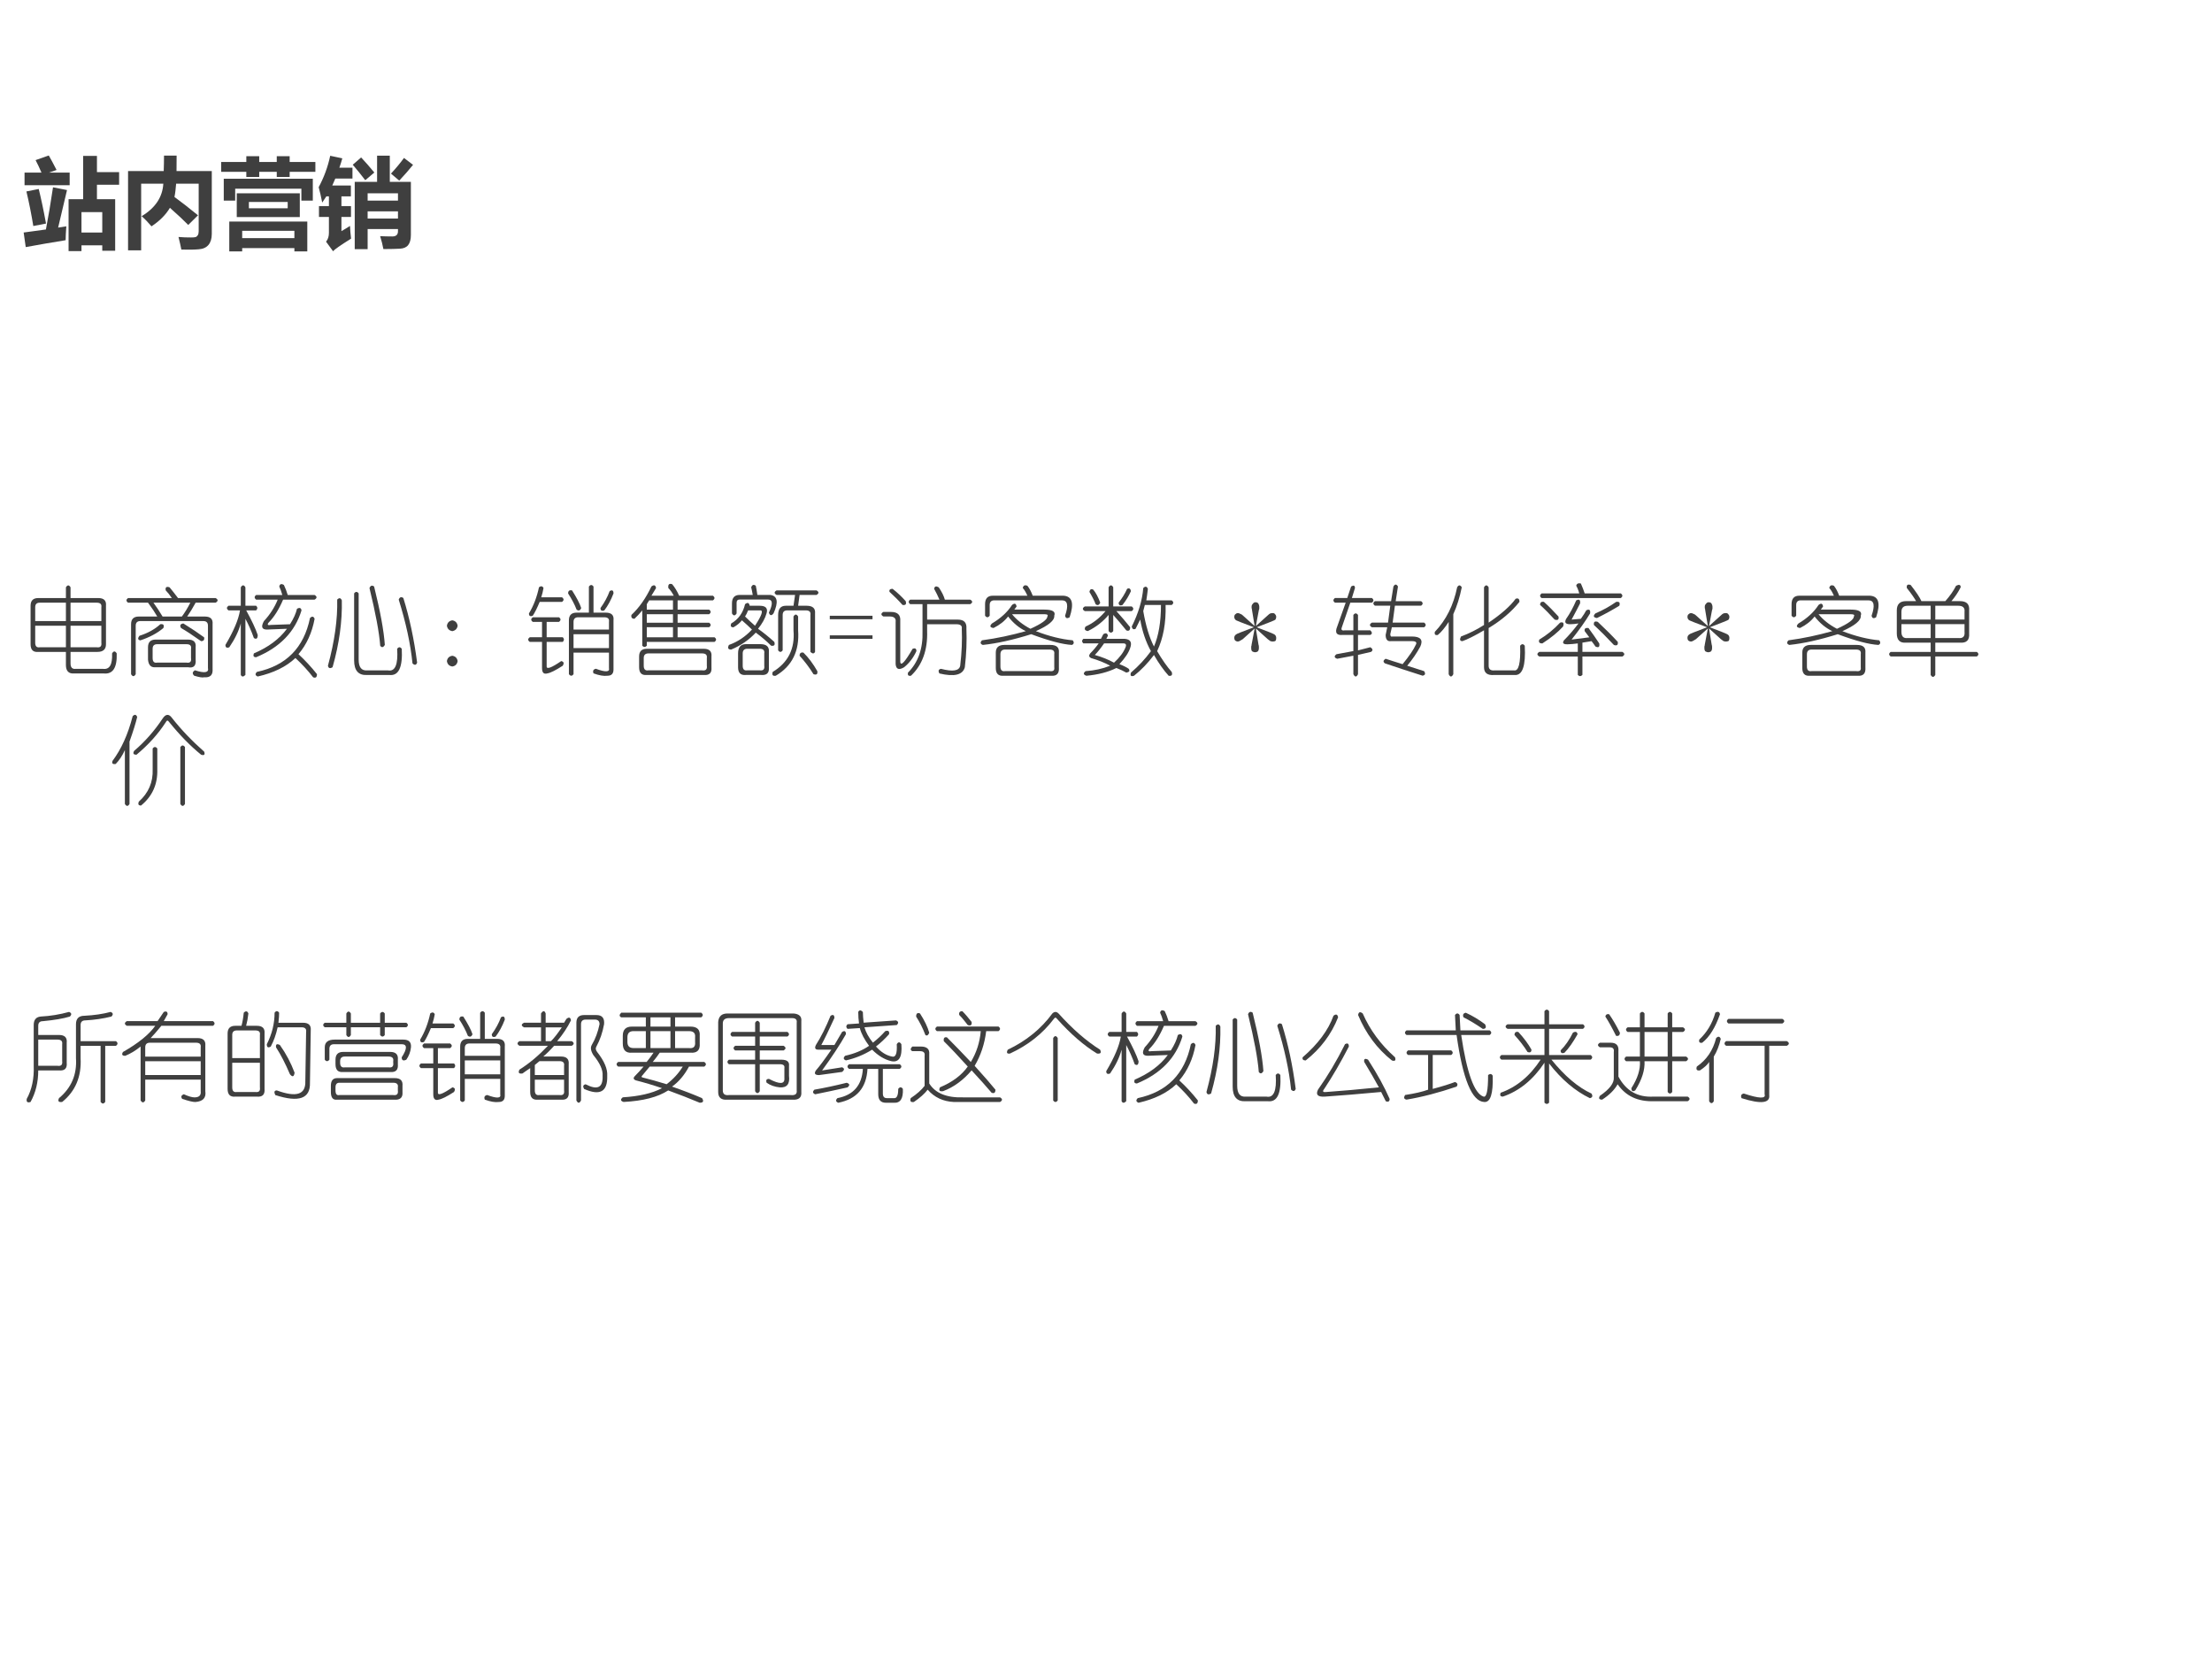 <?xml version="1.0" encoding="UTF-8" standalone="no"?>
<!DOCTYPE svg PUBLIC "-//W3C//DTD SVG 1.1//EN" "http://www.w3.org/Graphics/SVG/1.1/DTD/svg11.dtd">
<svg xmlns="http://www.w3.org/2000/svg" xmlns:xlink="http://www.w3.org/1999/xlink" version="1.1" width="720pt" height="540pt" viewBox="0 0 720 540">
<rect x="0" y="0" width="720" height="540" fill="#808080" stroke="none"/>
<g enable-background="new">
<g>
<g id="Layer-1" data-name="Artifact">
<clipPath id="cp43">
<path transform="matrix(1,0,0,-1,0,540)" d="M 0 0 L 720 0 L 720 540 L 0 540 Z " fill-rule="evenodd"/>
</clipPath>
<g clip-path="url(#cp43)">
<path transform="matrix(1,0,0,-1,0,540)" d="M 0 0 L 720 0 L 720 540 L 0 540 Z " fill="#ffffff" fill-rule="evenodd"/>
</g>
</g>
<g id="Layer-1" data-name="Span">
<clipPath id="cp44">
<path transform="matrix(1,0,0,-1,0,540)" d="M 0 0 L 720 0 L 720 540 L 0 540 Z " fill-rule="evenodd"/>
</clipPath>
<g clip-path="url(#cp44)">
<symbol id="font_2d_94a">
<path d="M .009 .797 L .181 .797 C .159 .848 .139 .89 .121 .924 L .255 .971 C .275 .937 .301 .888 .334 .824 L .257 .797 L .467 .797 L .467 .669 L .009 .669 L .009 .797 M .969 .802 L .969 .674 L .744 .674 L .744 .527 L .929 .527 L .929 .004 L .798 .004 L .798 .059 L .587 .059 L .587 0 L .456 0 L .456 .527 L .604 .527 L .604 .967 L .744 .967 L .744 .802 L .969 .802 M .798 .396 L .587 .396 L .587 .189 L .798 .189 L .798 .396 M .298 .648 L .44 .62 L .35 .239 L .433 .252 C .429 .191 .426 .144 .426 .111 C .29 .089 .156 .066 .021 .041 L 0 .189 L .226 .22 C .251 .35 .275 .493 .298 .648 M .153 .631 C .176 .538 .201 .422 .227 .28 L .098 .255 C .079 .371 .056 .488 .028 .606 L .153 .631 Z "/>
</symbol>
<symbol id="font_2d_4c3">
<path d="M 0 .805 L .362 .805 C .364 .86 .365 .913 .365 .962 L .493 .962 C .493 .905 .493 .852 .492 .805 L .85 .805 L .85 .167 C .85 .118 .838 .081 .816 .055 C .794 .029 .761 .014 .718 .011 C .675 .007 .616 .006 .541 .008 C .534 .045 .524 .088 .512 .136 C .555 .132 .598 .131 .639 .131 C .661 .131 .677 .132 .686 .135 C .695 .138 .702 .145 .708 .154 C .714 .164 .717 .177 .717 .193 L .717 .677 L .488 .677 C .484 .625 .479 .58 .471 .542 C .539 .493 .618 .431 .71 .356 L .611 .258 C .568 .302 .506 .361 .425 .432 C .383 .361 .321 .299 .238 .244 C .205 .283 .172 .317 .138 .347 C .276 .43 .35 .54 .358 .677 L .133 .677 L .133 0 L 0 0 L 0 .805 Z "/>
</symbol>
<symbol id="font_2d_a17">
<path d="M .026 .738 L .93 .738 L .93 .516 L .814 .516 L .814 .637 L .142 .637 L .142 .516 L .026 .516 L .026 .738 M .082 .303 L .874 .303 L .874 0 L .743 0 L .743 .034 L .213 .034 L .213 0 L .082 0 L .082 .303 M .158 .59 L .798 .59 L .798 .349 L .158 .349 L .158 .59 M .743 .209 L .213 .209 L .213 .135 L .743 .135 L .743 .209 M .675 .502 L .281 .502 L .281 .438 L .675 .438 L .675 .502 M .695 .756 L .564 .756 L .564 .808 L .386 .808 L .386 .756 L .255 .756 L .255 .808 L 0 .808 L 0 .908 L .255 .908 L .255 .967 L .386 .967 L .386 .908 L .564 .908 L .564 .967 L .695 .967 L .695 .908 L .956 .908 L .956 .808 L .695 .808 L .695 .756 Z "/>
</symbol>
<symbol id="font_2d_b35">
<path d="M .593 .97 L .722 .97 L .722 .704 L .936 .704 L .936 .164 C .936 .12 .927 .087 .909 .063 C .891 .04 .863 .028 .827 .026 C .79 .024 .734 .022 .657 .022 C .649 .065 .638 .108 .624 .153 C .666 .151 .708 .15 .748 .15 C .786 .15 .805 .168 .805 .203 L .805 .225 L .497 .225 L .497 .021 L .366 .021 L .366 .704 L .593 .704 L .593 .97 M .805 .588 L .497 .588 L .497 .514 L .805 .514 L .805 .588 M .497 .332 L .805 .332 L .805 .405 L .497 .405 L .497 .332 M .343 .738 L .169 .738 C .159 .714 .149 .69 .138 .667 L .327 .667 L .327 .557 L .231 .557 L .231 .458 L .328 .458 L .328 .348 L .231 .348 L .231 .204 C .261 .221 .29 .239 .318 .257 C .32 .217 .323 .174 .329 .128 C .219 .059 .158 .016 .146 0 L .075 .097 C .095 .121 .104 .151 .104 .187 L .104 .348 L .003 .348 L .003 .458 L .104 .458 L .104 .557 L .078 .557 C .064 .535 .05 .514 .036 .494 C .024 .555 .012 .607 0 .65 C .054 .75 .093 .856 .117 .969 C .199 .952 .24 .943 .24 .943 C .231 .91 .221 .879 .21 .848 L .343 .848 L .343 .738 M .431 .952 C .472 .909 .517 .857 .565 .799 L .473 .721 C .43 .778 .387 .83 .346 .878 L .431 .952 M .866 .947 L .958 .877 C .915 .824 .868 .77 .818 .717 L .734 .788 C .785 .843 .829 .896 .866 .947 Z "/>
</symbol>
<use xlink:href="#font_2d_94a" transform="matrix(32.064,0,0,-32.064,7.701,81.744)" fill="#3f3f3f"/>
<use xlink:href="#font_2d_4c3" transform="matrix(32.064,0,0,-32.064,41.682,81.494)" fill="#3f3f3f"/>
<use xlink:href="#font_2d_a17" transform="matrix(32.064,0,0,-32.064,72,81.838)" fill="#3f3f3f"/>
<use xlink:href="#font_2d_b35" transform="matrix(32.064,0,0,-32.064,103.727,81.775)" fill="#3f3f3f"/>
</g>
</g>
<g id="Layer-1" data-name="Span">
<clipPath id="cp46">
<path transform="matrix(1,0,0,-1,0,540)" d="M 0 0 L 720 0 L 720 540 L 0 540 Z " fill-rule="evenodd"/>
</clipPath>
<g clip-path="url(#cp46)">
<symbol id="font_2f_2a64">
<path d="M .406 .885 L .406 .776 L .688 .776 C .745 .776 .771 .75 .766 .698 L .766 .307 C .766 .255 .737 .229 .68 .229 L .406 .229 L .406 .112 C .406 .07 .424 .052 .461 .057 L .734 .057 C .802 .047 .833 .099 .828 .214 C .844 .24 .859 .24 .875 .214 C .88 .068 .836 -0 .742 .01 L .445 .01 C .388 .005 .359 .034 .359 .096 L .359 .229 L .078 .229 C .026 .224 0 .25 0 .307 L 0 .698 C 0 .75 .026 .776 .078 .776 L .359 .776 L .359 .885 C .375 .911 .391 .911 .406 .885 M .359 .729 L .094 .729 C .062 .729 .047 .714 .047 .682 L .047 .542 L .359 .542 L .359 .729 M .672 .729 L .406 .729 L .406 .542 L .719 .542 L .719 .682 C .724 .714 .708 .729 .672 .729 M .359 .495 L .047 .495 L .047 .323 C .047 .286 .062 .271 .094 .276 L .359 .276 L .359 .495 M .719 .495 L .406 .495 L .406 .276 L .672 .276 C .708 .271 .724 .286 .719 .323 L .719 .495 Z "/>
</symbol>
<symbol id="font_2f_a75">
<path d="M .443 .919 C .469 .888 .497 .852 .529 .81 L .911 .81 C .938 .794 .938 .779 .911 .763 L .708 .763 C .677 .706 .648 .659 .622 .622 L .802 .622 C .859 .622 .885 .596 .88 .544 L .88 .091 C .885 .029 .857 -0 .794 .005 C .779 -0 .745 .005 .693 .021 C .672 .042 .674 .06 .701 .076 C .799 .044 .844 .052 .833 .099 L .833 .529 C .833 .56 .818 .576 .786 .576 L .146 .576 C .115 .576 .099 .56 .099 .529 L .099 .036 C .083 .01 .068 .01 .052 .036 L .052 .544 C .052 .596 .078 .622 .13 .622 L .318 .622 C .297 .659 .266 .706 .224 .763 L .021 .763 C -0 .779 -0 .794 .021 .81 L .466 .81 C .445 .841 .424 .867 .404 .888 C .398 .919 .411 .93 .443 .919 M .279 .763 C .31 .721 .341 .674 .372 .622 L .568 .622 C .599 .664 .628 .711 .654 .763 L .279 .763 M .302 .388 L .63 .388 C .688 .388 .714 .362 .708 .31 L .708 .185 C .714 .122 .688 .096 .63 .107 L .302 .107 C .255 .102 .229 .128 .224 .185 L .224 .31 C .224 .362 .25 .388 .302 .388 M .615 .341 L .318 .341 C .286 .341 .271 .326 .271 .294 L .271 .201 C .271 .164 .286 .148 .318 .154 L .615 .154 C .651 .148 .667 .164 .661 .201 L .661 .294 C .667 .326 .651 .341 .615 .341 M .349 .544 C .38 .549 .391 .536 .38 .505 C .318 .453 .24 .411 .146 .38 C .12 .385 .117 .401 .138 .427 C .221 .453 .292 .492 .349 .544 M .56 .505 C .544 .531 .552 .547 .583 .552 C .667 .5 .737 .453 .794 .411 C .799 .385 .789 .372 .763 .372 C .674 .435 .607 .479 .56 .505 Z "/>
</symbol>
<symbol id="font_2f_1d67">
<path d="M .594 .948 C .609 .917 .622 .883 .633 .846 L .906 .846 C .932 .831 .932 .815 .906 .799 L .586 .799 C .544 .701 .495 .622 .438 .565 C .422 .544 .43 .536 .461 .542 L .656 .549 C .693 .607 .716 .659 .727 .706 C .753 .721 .768 .716 .773 .69 C .706 .471 .552 .313 .312 .214 C .286 .214 .279 .227 .289 .253 C .435 .315 .547 .398 .625 .503 L .422 .495 C .37 .495 .359 .523 .391 .581 C .453 .648 .5 .721 .531 .799 L .312 .799 C .292 .815 .292 .831 .312 .846 L .578 .846 C .568 .883 .557 .911 .547 .932 C .552 .958 .568 .964 .594 .948 M .156 .924 C .172 .951 .188 .951 .203 .924 L .203 .737 L .312 .737 C .328 .721 .328 .706 .312 .69 L .211 .69 C .268 .586 .307 .503 .328 .44 C .328 .404 .315 .393 .289 .409 C .263 .482 .234 .547 .203 .604 L .203 .034 C .182 .013 .167 .013 .156 .034 L .156 .557 C .135 .479 .096 .398 .039 .315 C .013 .305 0 .313 0 .339 C .083 .479 .133 .596 .148 .69 L .031 .69 C .01 .706 .01 .721 .031 .737 L .156 .737 L .156 .924 M .859 .612 C .88 .633 .896 .63 .906 .604 C .88 .464 .826 .344 .742 .245 C .81 .182 .872 .115 .93 .042 C .93 .01 .917 0 .891 .01 C .839 .078 .779 .143 .711 .206 C .617 .117 .49 .055 .328 .018 C .302 .029 .299 .044 .32 .065 C .617 .128 .797 .31 .859 .612 Z "/>
</symbol>
<symbol id="font_2f_14f2">
<path d="M .469 .909 C .531 .659 .568 .461 .578 .315 C .562 .289 .547 .286 .531 .307 C .521 .443 .484 .638 .422 .893 C .432 .919 .448 .924 .469 .909 M .312 .839 L .312 .167 C .312 .089 .341 .052 .398 .057 L .609 .057 C .682 .042 .714 .115 .703 .276 C .719 .297 .734 .297 .75 .276 C .76 .089 .719 0 .625 .01 L .398 .01 C .31 .005 .266 .055 .266 .159 L .266 .839 C .281 .859 .297 .859 .312 .839 M .141 .768 C .146 .555 .115 .328 .047 .089 C .021 .073 .005 .078 0 .104 C .068 .354 .099 .578 .094 .776 C .115 .797 .13 .794 .141 .768 M .766 .792 C .828 .594 .875 .375 .906 .135 C .896 .109 .88 .107 .859 .128 C .839 .326 .792 .542 .719 .776 C .729 .802 .745 .807 .766 .792 Z "/>
</symbol>
<symbol id="font_2f_559a">
<path d="M .055 .469 C .086 .464 .104 .445 .109 .414 C .104 .383 .086 .365 .055 .359 C .023 .365 .005 .383 0 .414 C .005 .445 .023 .464 .055 .469 M .055 .109 C .086 .104 .104 .086 .109 .055 C .104 .023 .086 .005 .055 0 C .023 .005 .005 .023 0 .055 C .005 .086 .023 .104 .055 .109 Z "/>
</symbol>
<symbol id="font_2f_4a2f">
<path d="M .669 .911 L .669 .646 L .794 .646 C .852 .646 .878 .62 .872 .568 L .872 .068 C .872 .026 .852 .005 .81 .005 C .773 -0 .727 .008 .669 .029 C .659 .055 .667 .07 .693 .076 C .792 .039 .836 .042 .826 .083 L .826 .24 L .466 .24 L .466 .021 C .451 -0 .435 -0 .419 .021 L .419 .568 C .419 .62 .445 .646 .497 .646 L .622 .646 L .622 .911 C .638 .932 .654 .932 .669 .911 M .115 .904 C .135 .919 .151 .917 .161 .896 C .156 .865 .148 .833 .138 .802 L .349 .802 C .37 .786 .37 .771 .349 .755 L .122 .755 C .096 .693 .073 .646 .052 .615 C .026 .604 .013 .612 .013 .638 C .06 .716 .094 .805 .115 .904 M .833 .865 C .859 .88 .872 .872 .872 .841 C .846 .773 .815 .716 .779 .669 C .753 .659 .74 .667 .74 .693 C .781 .75 .812 .807 .833 .865 M .411 .841 C .411 .867 .424 .878 .451 .872 C .497 .799 .529 .74 .544 .693 C .534 .667 .518 .661 .497 .677 C .477 .729 .448 .784 .411 .841 M .052 .599 L .318 .599 C .339 .583 .339 .568 .318 .552 L .193 .552 L .193 .396 L .357 .396 C .372 .38 .372 .365 .357 .349 L .193 .349 L .193 .099 C .193 .068 .242 .086 .341 .154 C .367 .148 .372 .133 .357 .107 C .284 .06 .232 .034 .201 .029 C .164 .018 .146 .036 .146 .083 L .146 .349 L .021 .349 C -0 .365 -0 .38 .021 .396 L .146 .396 L .146 .552 L .052 .552 C .031 .568 .031 .583 .052 .599 M .779 .599 L .513 .599 C .482 .599 .466 .583 .466 .552 L .466 .474 L .826 .474 L .826 .552 C .831 .583 .815 .599 .779 .599 M .826 .427 L .466 .427 L .466 .286 L .826 .286 L .826 .427 Z "/>
</symbol>
<symbol id="font_2f_a5d">
<path d="M .419 .927 C .445 .896 .469 .857 .49 .81 L .833 .81 C .854 .794 .854 .779 .833 .763 L .474 .763 L .474 .669 L .794 .669 C .815 .654 .815 .638 .794 .622 L .474 .622 L .474 .536 L .794 .536 C .815 .521 .815 .505 .794 .49 L .474 .49 L .474 .388 L .849 .388 C .87 .372 .87 .357 .849 .341 L .161 .341 L .161 .302 C .146 .286 .13 .286 .115 .302 L .115 .661 C .094 .635 .068 .607 .036 .576 C .01 .576 0 .589 .005 .615 C .083 .688 .151 .784 .208 .904 C .234 .924 .25 .919 .255 .888 L .208 .81 L .435 .81 C .419 .841 .401 .867 .38 .888 C .375 .924 .388 .938 .419 .927 M .427 .763 L .185 .763 L .161 .724 L .161 .669 L .427 .669 L .427 .763 M .427 .622 L .161 .622 L .161 .536 L .427 .536 L .427 .622 M .427 .49 L .161 .49 L .161 .388 L .427 .388 L .427 .49 M .161 .271 L .74 .271 C .797 .271 .823 .245 .818 .193 L .818 .083 C .823 .026 .797 -0 .74 .005 L .161 .005 C .109 -0 .083 .026 .083 .083 L .083 .193 C .083 .245 .109 .271 .161 .271 M .724 .224 L .177 .224 C .146 .224 .13 .208 .13 .177 L .13 .099 C .13 .062 .146 .047 .177 .052 L .724 .052 C .76 .047 .776 .062 .771 .099 L .771 .177 C .776 .208 .76 .224 .724 .224 Z "/>
</symbol>
<symbol id="font_2f_4dcc">
<path d="M .289 .919 C .294 .898 .299 .867 .305 .826 L .438 .826 C .51 .815 .521 .753 .469 .638 C .448 .612 .432 .615 .422 .646 C .464 .734 .461 .779 .414 .779 L .125 .779 C .104 .779 .094 .768 .094 .747 L .094 .638 C .078 .612 .062 .612 .047 .638 L .047 .74 C .047 .797 .073 .826 .125 .826 L .258 .826 C .253 .857 .247 .883 .242 .904 C .253 .93 .268 .935 .289 .919 M .5 .872 L .906 .872 C .932 .857 .932 .841 .906 .826 L .734 .826 L .719 .716 L .805 .716 C .867 .716 .896 .69 .891 .638 L .891 .247 C .88 .227 .865 .227 .844 .247 L .844 .622 C .849 .654 .833 .669 .797 .669 L .609 .669 C .578 .669 .562 .654 .562 .622 L .562 .263 C .547 .242 .531 .242 .516 .263 L .516 .622 C .516 .685 .542 .716 .594 .716 L .672 .716 L .688 .826 L .5 .826 C .474 .841 .474 .857 .5 .872 M .188 .326 L .336 .326 C .398 .326 .427 .299 .422 .247 L .422 .091 C .427 .034 .401 .008 .344 .013 L .188 .013 C .135 .008 .109 .034 .109 .091 L .109 .232 C .109 .294 .135 .326 .188 .326 M .039 .271 C .008 .271 0 .286 .016 .318 C .104 .349 .182 .401 .25 .474 C .219 .505 .185 .536 .148 .568 C .128 .542 .099 .518 .062 .497 C .036 .497 .029 .51 .039 .536 C .112 .578 .159 .643 .18 .732 C .206 .753 .221 .747 .227 .716 L .328 .716 C .391 .716 .414 .69 .398 .638 C .383 .586 .354 .534 .312 .482 C .365 .445 .419 .401 .477 .349 C .487 .318 .477 .305 .445 .31 C .398 .357 .346 .401 .289 .443 C .221 .37 .138 .312 .039 .271 M .336 .669 L .211 .669 C .201 .643 .19 .622 .18 .607 C .211 .576 .245 .544 .281 .513 C .349 .617 .367 .669 .336 .669 M .672 .607 C .688 .633 .703 .633 .719 .607 L .719 .466 C .734 .258 .659 .104 .492 .005 C .461 -0 .451 .013 .461 .044 C .617 .138 .688 .279 .672 .466 L .672 .607 M .328 .279 L .203 .279 C .172 .279 .156 .263 .156 .232 L .156 .107 C .156 .07 .172 .055 .203 .06 L .328 .06 C .365 .055 .38 .07 .375 .107 L .375 .232 C .38 .263 .365 .279 .328 .279 M .773 .24 C .826 .188 .872 .125 .914 .052 C .919 .021 .906 .01 .875 .021 C .833 .089 .786 .151 .734 .208 C .734 .234 .747 .245 .773 .24 Z "/>
</symbol>
<use xlink:href="#font_2f_2a64" transform="matrix(32.04,0,0,-32.04,9.953,219.528)" fill="#3f3f3f"/>
<use xlink:href="#font_2f_a75" transform="matrix(32.04,0,0,-32.04,40.998,220.613)" fill="#3f3f3f"/>
<use xlink:href="#font_2f_1d67" transform="matrix(32.04,0,0,-32.04,73.377,220.78)" fill="#3f3f3f"/>
<use xlink:href="#font_2f_14f2" transform="matrix(32.04,0,0,-32.04,106.744,220.029)" fill="#3f3f3f"/>
<use xlink:href="#font_2f_559a" transform="matrix(32.04,0,0,-32.04,145.465,216.942)" fill="#3f3f3f"/>
<use xlink:href="#font_2f_4a2f" transform="matrix(32.04,0,0,-32.04,171.753,220.112)" fill="#3f3f3f"/>
<use xlink:href="#font_2f_a5d" transform="matrix(32.04,0,0,-32.04,205.371,219.862)" fill="#3f3f3f"/>
<use xlink:href="#font_2f_4dcc" transform="matrix(32.04,0,0,-32.04,236.749,220.112)" fill="#3f3f3f"/>
</g>
</g>
<g id="Layer-1" data-name="Span">
<clipPath id="cp48">
<path transform="matrix(1,0,0,-1,0,540)" d="M 0 0 L 720 0 L 720 540 L 0 540 Z " fill-rule="evenodd"/>
</clipPath>
<g clip-path="url(#cp48)">
<symbol id="font_31_20">
<path d="M 0 .199 L 0 .234 L .434 .234 L .434 .199 L 0 .199 M 0 0 L 0 .035 L .434 .035 L .434 0 L 0 0 Z "/>
</symbol>
<use xlink:href="#font_31_20" transform="matrix(32.04,0,0,-32.04,270.091,207.93)" fill="#3f3f3f"/>
</g>
</g>
<g id="Layer-1" data-name="Span">
<clipPath id="cp50">
<path transform="matrix(1,0,0,-1,0,540)" d="M 0 0 L 720 0 L 720 540 L 0 540 Z " fill-rule="evenodd"/>
</clipPath>
<g clip-path="url(#cp50)">
<symbol id="font_2f_40ee">
<path d="M .589 .911 C .62 .865 .641 .823 .651 .786 L .909 .786 C .935 .771 .935 .755 .909 .74 L .471 .74 L .471 .583 L .784 .583 C .846 .583 .875 .552 .87 .49 C .875 .365 .87 .234 .854 .099 C .833 .021 .747 -0 .596 .036 C .581 .062 .586 .078 .612 .083 C .732 .052 .797 .062 .807 .115 C .823 .25 .828 .375 .823 .49 C .828 .521 .81 .536 .768 .536 L .471 .536 L .471 .466 C .477 .273 .422 .122 .307 .013 C .281 .008 .271 .018 .276 .044 C .38 .148 .43 .289 .424 .466 L .424 .74 L .299 .74 C .279 .755 .279 .771 .299 .786 L .596 .786 C .581 .823 .562 .859 .542 .896 C .547 .922 .562 .927 .589 .911 M .12 .896 C .167 .859 .211 .818 .253 .771 C .263 .74 .253 .727 .221 .732 C .18 .779 .135 .823 .089 .865 C .083 .885 .094 .896 .12 .896 M .026 .661 L .104 .661 C .172 .661 .203 .63 .198 .568 L .198 .154 C .203 .107 .245 .151 .323 .286 C .349 .297 .362 .289 .362 .263 C .331 .195 .289 .141 .237 .099 C .185 .068 .156 .078 .151 .13 L .151 .56 C .156 .596 .135 .615 .089 .615 L .026 .615 C -0 .63 -0 .646 .026 .661 Z "/>
</symbol>
<symbol id="font_2f_10d1">
<path d="M .482 .919 C .503 .893 .521 .859 .536 .818 L .849 .818 C .938 .812 .958 .74 .911 .599 C .885 .583 .87 .589 .865 .615 C .901 .719 .891 .771 .833 .771 L .146 .771 C .115 .771 .099 .755 .099 .724 L .099 .615 C .083 .594 .068 .594 .052 .615 L .052 .732 C .052 .789 .078 .818 .13 .818 L .482 .818 C .466 .854 .451 .88 .435 .896 C .44 .922 .456 .93 .482 .919 M .326 .724 C .352 .745 .367 .74 .372 .708 L .349 .677 L .654 .677 C .737 .677 .771 .656 .755 .615 C .76 .568 .698 .516 .568 .458 C .703 .406 .828 .375 .943 .365 C .958 .344 .956 .328 .935 .318 C .841 .323 .703 .359 .521 .427 C .339 .37 .174 .333 .029 .318 C .003 .328 0 .344 .021 .365 C .172 .385 .32 .417 .466 .458 C .398 .49 .339 .539 .286 .607 C .25 .56 .201 .521 .138 .49 C .102 .495 .096 .51 .122 .536 C .211 .589 .279 .651 .326 .724 M .654 .63 L .326 .63 C .372 .573 .435 .523 .513 .482 C .628 .534 .685 .576 .685 .607 C .695 .622 .685 .63 .654 .63 M .247 .318 L .716 .318 C .779 .318 .807 .292 .802 .24 L .802 .091 C .807 .029 .781 -0 .724 .005 L .24 .005 C .188 -0 .161 .026 .161 .083 L .161 .24 C .161 .292 .19 .318 .247 .318 M .708 .271 L .255 .271 C .224 .271 .208 .255 .208 .224 L .208 .099 C .208 .062 .224 .047 .255 .052 L .708 .052 C .745 .047 .76 .06 .755 .091 L .755 .224 C .76 .255 .745 .271 .708 .271 Z "/>
</symbol>
<symbol id="font_2f_1a9f">
<path d="M .273 .464 L .273 .628 C .216 .56 .146 .505 .062 .464 C .031 .469 .023 .484 .039 .51 C .112 .542 .18 .594 .242 .667 L .031 .667 C .005 .682 .005 .698 .031 .714 L .273 .714 L .273 .909 C .289 .935 .305 .935 .32 .909 L .32 .714 L .508 .714 C .529 .698 .529 .682 .508 .667 L .352 .667 C .404 .609 .451 .555 .492 .503 C .492 .471 .479 .461 .453 .471 C .411 .523 .367 .576 .32 .628 L .32 .464 C .305 .443 .289 .443 .273 .464 M .266 .417 L .25 .385 L .438 .385 C .495 .38 .513 .349 .492 .292 C .477 .245 .44 .19 .383 .128 C .424 .112 .456 .096 .477 .081 C .492 .06 .484 .047 .453 .042 C .427 .057 .393 .073 .352 .089 C .268 .047 .167 .021 .047 .01 C .016 .021 .013 .036 .039 .057 C .128 .063 .211 .081 .289 .112 C .232 .143 .167 .169 .094 .19 C .073 .201 .07 .216 .086 .237 C .117 .268 .146 .302 .172 .339 L .016 .339 C 0 .354 0 .37 .016 .385 L .195 .385 L .219 .432 C .245 .448 .26 .443 .266 .417 M .672 .893 C .667 .846 .661 .807 .656 .776 L .914 .776 C .935 .76 .935 .745 .914 .729 L .852 .729 C .857 .547 .828 .391 .766 .26 C .818 .172 .867 .102 .914 .049 C .924 .018 .914 .005 .883 .01 C .831 .068 .781 .138 .734 .221 C .672 .138 .604 .068 .531 .01 C .5 0 .49 .01 .5 .042 C .578 .109 .646 .182 .703 .26 C .651 .354 .615 .461 .594 .581 L .547 .487 C .526 .477 .513 .484 .508 .51 C .576 .646 .615 .776 .625 .901 C .646 .922 .661 .919 .672 .893 M .461 .893 C .482 .904 .495 .896 .5 .87 C .479 .823 .451 .776 .414 .729 C .388 .719 .375 .727 .375 .753 C .411 .799 .44 .846 .461 .893 M .805 .729 L .641 .729 L .625 .667 C .651 .516 .688 .396 .734 .307 C .781 .417 .805 .557 .805 .729 M .422 .339 L .227 .339 C .195 .292 .164 .253 .133 .221 C .206 .201 .271 .174 .328 .143 C .385 .195 .424 .247 .445 .299 C .456 .326 .448 .339 .422 .339 M .078 .862 C .083 .888 .096 .896 .117 .885 C .143 .854 .167 .81 .188 .753 C .177 .727 .161 .721 .141 .737 C .13 .768 .109 .81 .078 .862 Z "/>
</symbol>
<use xlink:href="#font_2f_40ee" transform="matrix(32.04,0,0,-32.04,286.688,220.363)" fill="#3f3f3f"/>
<use xlink:href="#font_2f_10d1" transform="matrix(32.04,0,0,-32.04,318.971,220.112)" fill="#3f3f3f"/>
<use xlink:href="#font_2f_1a9f" transform="matrix(32.04,0,0,-32.04,352.101,220.279)" fill="#3f3f3f"/>
</g>
</g>
<g id="Layer-1" data-name="Span">
<clipPath id="cp51">
<path transform="matrix(1,0,0,-1,0,540)" d="M 0 0 L 720 0 L 720 540 L 0 540 Z " fill-rule="evenodd"/>
</clipPath>
<g clip-path="url(#cp51)">
<symbol id="font_31_3">
<path d="M -2147483500 -2147483500 Z "/>
</symbol>
<use xlink:href="#font_31_3" transform="matrix(32.04,0,0,-32.04,68805370000,-68805370000)" fill="#3f3f3f"/>
</g>
</g>
<g id="Layer-1" data-name="Span">
<clipPath id="cp52">
<path transform="matrix(1,0,0,-1,0,540)" d="M 0 0 L 720 0 L 720 540 L 0 540 Z " fill-rule="evenodd"/>
</clipPath>
<g clip-path="url(#cp52)">
<symbol id="font_31_d">
<path d="M .359 .305 L .227 .254 L .359 .203 C .393 .19 .413 .18 .418 .172 C .423 .164 .426 .156 .426 .148 C .426 .128 .422 .116 .414 .113 C .406 .111 .398 .109 .391 .109 C .383 .109 .375 .111 .367 .113 C .359 .118 .35 .125 .34 .133 L .219 .242 L .246 .078 C .249 .07 .25 .062 .25 .055 C .25 .049 .25 .046 .25 .043 C .25 .027 .246 .016 .238 .008 C .23 .003 .221 0 .211 0 C .203 0 .194 .003 .184 .008 C .176 .013 .172 .025 .172 .043 C .172 .048 .172 .053 .172 .059 C .174 .064 .176 .07 .176 .078 L .207 .242 L .086 .133 C .078 .128 .069 .122 .059 .117 C .051 .112 .043 .109 .035 .109 C .027 .109 .02 .112 .012 .117 C .004 .122 0 .133 0 .148 C 0 .159 .004 .168 .012 .176 C .02 .184 .038 .193 .066 .203 L .199 .254 L .066 .305 C .048 .312 .033 .319 .02 .324 C .007 .332 0 .344 0 .359 C 0 .372 .004 .382 .012 .387 C .02 .395 .027 .398 .035 .398 C .043 .398 .051 .396 .059 .391 C .069 .388 .078 .383 .086 .375 L .207 .266 L .18 .43 C .18 .438 .178 .444 .176 .449 C .176 .454 .176 .46 .176 .465 C .176 .475 .18 .484 .188 .492 C .195 .503 .204 .508 .215 .508 C .23 .508 .241 .503 .246 .492 C .251 .482 .254 .473 .254 .465 C .254 .46 .254 .453 .254 .445 C .254 .44 .253 .435 .25 .43 L .219 .266 L .34 .375 C .35 .385 .359 .392 .367 .395 C .375 .397 .383 .398 .391 .398 C .401 .398 .409 .395 .414 .387 C .422 .379 .426 .37 .426 .359 C .426 .349 .423 .34 .418 .332 C .413 .327 .393 .318 .359 .305 Z "/>
</symbol>
<use xlink:href="#font_31_d" transform="matrix(32.04,0,0,-32.04,401.756,212.311)" fill="#3f3f3f"/>
</g>
</g>
<g id="Layer-1" data-name="Span">
<clipPath id="cp53">
<path transform="matrix(1,0,0,-1,0,540)" d="M 0 0 L 720 0 L 720 540 L 0 540 Z " fill-rule="evenodd"/>
</clipPath>
<g clip-path="url(#cp53)">
<symbol id="font_2f_449b">
<path d="M .185 .922 C .211 .938 .224 .932 .224 .906 L .193 .805 L .396 .805 C .417 .789 .417 .773 .396 .758 L .177 .758 L .091 .508 C .081 .482 .091 .471 .122 .477 L .208 .477 L .208 .633 C .224 .654 .24 .654 .255 .633 L .255 .477 L .38 .477 C .401 .456 .401 .44 .38 .43 L .255 .43 L .255 .273 L .38 .305 C .406 .289 .409 .273 .388 .258 L .255 .227 L .255 .031 C .24 0 .224 0 .208 .031 L .208 .219 L .044 .188 C .013 .198 .01 .214 .036 .234 L .208 .266 L .208 .43 L .099 .43 C .036 .424 .018 .453 .044 .516 L .13 .758 L .021 .758 C 0 .773 0 .789 .021 .805 L .146 .805 L .185 .922 M .661 .922 L .638 .773 L .896 .773 C .917 .758 .917 .742 .896 .727 L .63 .727 L .607 .555 L .927 .555 C .948 .539 .948 .523 .927 .508 L .599 .508 L .583 .438 C .583 .417 .591 .409 .607 .414 L .802 .414 C .891 .414 .919 .38 .888 .312 C .852 .245 .807 .18 .755 .117 L .927 .062 C .943 .036 .938 .021 .911 .016 C .766 .062 .638 .104 .529 .141 C .508 .156 .51 .172 .536 .188 C .583 .172 .641 .154 .708 .133 C .776 .216 .82 .281 .841 .328 C .857 .354 .844 .367 .802 .367 L .591 .367 C .555 .362 .536 .383 .536 .43 L .552 .508 L .396 .508 C .37 .523 .37 .539 .396 .555 L .56 .555 L .583 .727 L .427 .727 C .406 .742 .406 .758 .427 .773 L .591 .773 L .615 .922 C .63 .948 .646 .948 .661 .922 Z "/>
</symbol>
<symbol id="font_2f_845">
<path d="M .552 .914 L .552 .555 C .682 .643 .773 .724 .826 .797 C .852 .807 .865 .797 .865 .766 C .786 .667 .682 .578 .552 .5 L .552 .117 C .552 .081 .573 .065 .615 .07 L .81 .07 C .857 .06 .878 .143 .872 .32 C .888 .341 .904 .341 .919 .32 C .93 .117 .896 .018 .818 .023 L .607 .023 C .539 .018 .505 .044 .505 .102 L .505 .477 C .406 .419 .333 .383 .286 .367 C .26 .367 .255 .383 .271 .414 C .354 .445 .432 .484 .505 .531 L .505 .914 C .521 .94 .536 .94 .552 .914 M .232 .914 C .247 .94 .263 .94 .279 .914 C .258 .81 .229 .719 .193 .641 L .193 .031 C .177 0 .161 0 .146 .031 L .146 .562 C .109 .505 .073 .461 .036 .43 C .01 .424 0 .435 .005 .461 C .12 .581 .195 .732 .232 .914 Z "/>
</symbol>
<symbol id="font_2f_28b6">
<path d="M .401 .773 C .432 .789 .445 .779 .44 .742 C .419 .701 .391 .646 .354 .578 L .448 .586 C .474 .622 .492 .651 .503 .672 C .534 .688 .547 .677 .542 .641 C .495 .562 .432 .474 .354 .375 L .534 .398 C .518 .419 .503 .44 .487 .461 C .482 .487 .495 .497 .526 .492 C .568 .435 .604 .383 .635 .336 C .641 .299 .628 .289 .596 .305 C .586 .32 .573 .339 .557 .359 L .464 .344 L .464 .25 L .87 .25 C .896 .234 .896 .219 .87 .203 L .464 .203 L .464 .016 C .448 0 .432 0 .417 .016 L .417 .203 L .026 .203 C 0 .219 0 .234 .026 .25 L .417 .25 L .417 .336 C .375 .331 .346 .328 .331 .328 C .273 .323 .255 .336 .276 .367 C .328 .419 .378 .477 .424 .539 C .393 .534 .365 .531 .339 .531 C .292 .531 .279 .549 .299 .586 C .336 .638 .37 .701 .401 .773 M .807 .758 C .839 .763 .849 .75 .839 .719 C .771 .677 .695 .635 .612 .594 C .576 .599 .57 .615 .596 .641 C .669 .672 .74 .711 .807 .758 M .237 .547 C .268 .557 .279 .544 .268 .508 C .216 .451 .146 .393 .057 .336 C .026 .336 .016 .349 .026 .375 C .104 .422 .174 .479 .237 .547 M .62 .555 C .698 .482 .766 .414 .823 .352 C .828 .32 .815 .31 .784 .32 C .716 .393 .648 .461 .581 .523 C .576 .555 .589 .565 .62 .555 M .034 .727 C .034 .753 .047 .763 .073 .758 C .125 .711 .174 .661 .221 .609 C .227 .578 .214 .568 .182 .578 C .13 .635 .081 .685 .034 .727 M .401 .922 C .406 .943 .422 .951 .448 .945 C .464 .909 .477 .875 .487 .844 L .854 .844 C .875 .828 .875 .812 .854 .797 L .049 .797 C .029 .812 .029 .828 .049 .844 L .432 .844 C .422 .88 .411 .906 .401 .922 Z "/>
</symbol>
<use xlink:href="#font_2f_449b" transform="matrix(32.04,0,0,-32.04,433.854,220.446)" fill="#3f3f3f"/>
<use xlink:href="#font_2f_845" transform="matrix(32.04,0,0,-32.04,466.864,220.446)" fill="#3f3f3f"/>
<use xlink:href="#font_2f_28b6" transform="matrix(32.04,0,0,-32.04,500.208,220.196)" fill="#3f3f3f"/>
</g>
</g>
<g id="Layer-1" data-name="Span">
<clipPath id="cp54">
<path transform="matrix(1,0,0,-1,0,540)" d="M 0 0 L 720 0 L 720 540 L 0 540 Z " fill-rule="evenodd"/>
</clipPath>
<g clip-path="url(#cp54)">
<use xlink:href="#font_31_3" transform="matrix(32.04,0,0,-32.04,68805370000,-68805370000)" fill="#3f3f3f"/>
</g>
</g>
<g id="Layer-1" data-name="Span">
<clipPath id="cp55">
<path transform="matrix(1,0,0,-1,0,540)" d="M 0 0 L 720 0 L 720 540 L 0 540 Z " fill-rule="evenodd"/>
</clipPath>
<g clip-path="url(#cp55)">
<use xlink:href="#font_31_d" transform="matrix(32.04,0,0,-32.04,549.266,212.311)" fill="#3f3f3f"/>
</g>
</g>
<g id="Layer-1" data-name="Span">
<clipPath id="cp56">
<path transform="matrix(1,0,0,-1,0,540)" d="M 0 0 L 720 0 L 720 540 L 0 540 Z " fill-rule="evenodd"/>
</clipPath>
<g clip-path="url(#cp56)">
<symbol id="font_2f_884">
<path d="M .685 .932 C .716 .948 .732 .943 .732 .917 C .706 .865 .674 .818 .638 .776 L .724 .776 C .792 .776 .823 .745 .818 .682 L .818 .448 C .823 .38 .792 .349 .724 .354 L .474 .354 L .474 .26 L .896 .26 C .917 .245 .917 .229 .896 .214 L .474 .214 L .474 .026 C .458 0 .443 0 .427 .026 L .427 .214 L .021 .214 C -0 .229 -0 .245 .021 .26 L .427 .26 L .427 .354 L .177 .354 C .115 .349 .083 .38 .083 .448 L .083 .682 C .083 .745 .115 .776 .177 .776 L .279 .776 C .258 .812 .227 .857 .185 .909 C .18 .94 .193 .951 .224 .94 C .281 .867 .318 .812 .333 .776 L .576 .776 C .622 .828 .659 .88 .685 .932 M .427 .729 L .193 .729 C .151 .729 .13 .708 .13 .667 L .13 .589 L .427 .589 L .427 .729 M .708 .729 L .474 .729 L .474 .589 L .771 .589 L .771 .667 C .776 .708 .755 .729 .708 .729 M .427 .542 L .13 .542 L .13 .464 C .13 .417 .151 .396 .193 .401 L .427 .401 L .427 .542 M .771 .542 L .474 .542 L .474 .401 L .708 .401 C .755 .396 .776 .417 .771 .464 L .771 .542 Z "/>
</symbol>
<use xlink:href="#font_2f_10d1" transform="matrix(32.04,0,0,-32.04,581.484,220.112)" fill="#3f3f3f"/>
<use xlink:href="#font_2f_884" transform="matrix(32.04,0,0,-32.04,614.745,220.529)" fill="#3f3f3f"/>
</g>
</g>
<g id="Layer-1" data-name="Span">
<clipPath id="cp57">
<path transform="matrix(1,0,0,-1,0,540)" d="M 0 0 L 720 0 L 720 540 L 0 540 Z " fill-rule="evenodd"/>
</clipPath>
<g clip-path="url(#cp57)">
<symbol id="font_2f_426">
<path d="M .518 .893 C .549 .94 .581 .943 .612 .901 C .706 .781 .815 .667 .94 .557 C .951 .526 .94 .516 .909 .526 C .799 .615 .69 .727 .581 .862 C .57 .878 .56 .875 .549 .854 C .471 .734 .372 .625 .253 .526 C .221 .526 .214 .539 .229 .565 C .339 .659 .435 .768 .518 .893 M .214 .917 C .234 .938 .25 .935 .26 .909 C .245 .846 .219 .763 .182 .659 L .182 .026 C .167 0 .151 0 .135 .026 L .135 .573 C .109 .516 .078 .469 .042 .432 C .01 .427 -0 .438 .01 .464 C .099 .583 .167 .734 .214 .917 M .745 .604 L .745 .026 C .729 0 .714 0 .698 .026 L .698 .604 C .714 .625 .729 .625 .745 .604 M .464 .589 L .464 .378 C .469 .227 .414 .104 .299 .01 C .273 .01 .266 .023 .276 .049 C .375 .138 .422 .247 .417 .378 L .417 .589 C .432 .609 .448 .609 .464 .589 Z "/>
</symbol>
<use xlink:href="#font_2f_426" transform="matrix(32.064,0,0,-32.064,36.319,262.522)" fill="#3f3f3f"/>
</g>
</g>
<g id="Layer-1" data-name="Span">
<clipPath id="cp58">
<path transform="matrix(1,0,0,-1,0,540)" d="M 0 0 L 720 0 L 720 540 L 0 540 Z " fill-rule="evenodd"/>
</clipPath>
<g clip-path="url(#cp58)">
<symbol id="font_2f_176f">
<path d="M .435 .935 C .461 .924 .464 .909 .443 .888 C .375 .867 .284 .852 .169 .841 C .138 .841 .122 .826 .122 .794 L .122 .701 L .333 .701 C .391 .701 .417 .674 .411 .622 L .411 .419 C .417 .362 .391 .336 .333 .341 L .122 .341 C .122 .221 .096 .115 .044 .021 C .013 .01 -0 .021 .005 .052 C .057 .146 .081 .258 .076 .388 L .076 .802 C .076 .854 .099 .883 .146 .888 C .245 .893 .341 .909 .435 .935 M .857 .935 C .883 .924 .885 .909 .865 .888 C .781 .867 .693 .854 .599 .849 C .568 .849 .552 .833 .552 .802 L .552 .638 L .911 .638 C .932 .622 .932 .607 .911 .591 L .802 .591 L .802 .021 C .786 -0 .771 -0 .755 .021 L .755 .591 L .552 .591 L .552 .466 C .562 .279 .5 .13 .365 .021 C .328 .016 .318 .029 .333 .06 C .458 .164 .516 .299 .505 .466 L .505 .81 C .505 .867 .534 .896 .591 .896 C .69 .901 .779 .914 .857 .935 M .318 .654 L .122 .654 L .122 .388 L .318 .388 C .354 .383 .37 .398 .365 .435 L .365 .607 C .37 .638 .354 .654 .318 .654 Z "/>
</symbol>
<symbol id="font_2f_1c38">
<path d="M .43 .924 C .456 .935 .469 .927 .469 .901 L .43 .831 L .93 .831 C .951 .815 .951 .799 .93 .784 L .406 .784 C .359 .727 .323 .685 .297 .659 L .773 .659 C .831 .659 .857 .633 .852 .581 L .852 .12 C .862 .052 .828 .016 .75 .01 C .724 .01 .68 .021 .617 .042 C .602 .063 .607 .078 .633 .089 C .68 .068 .716 .057 .742 .057 C .789 .057 .81 .078 .805 .12 L .805 .237 L .242 .237 L .242 .026 C .227 0 .211 0 .195 .026 L .195 .573 C .143 .531 .091 .5 .039 .479 C .008 .479 0 .492 .016 .518 C .172 .607 .281 .695 .344 .784 L .055 .784 C .029 .799 .029 .815 .055 .831 L .367 .831 L .43 .924 M .805 .565 C .81 .596 .794 .612 .758 .612 L .289 .612 C .258 .612 .242 .596 .242 .565 L .242 .471 L .805 .471 L .805 .565 M .805 .424 L .242 .424 L .242 .284 L .805 .284 L .805 .424 Z "/>
</symbol>
<symbol id="font_2f_2bb3">
<path d="M .164 .914 C .185 .935 .201 .932 .211 .906 C .206 .859 .198 .818 .188 .781 L .297 .781 C .354 .781 .38 .755 .375 .703 L .375 .141 C .38 .083 .354 .057 .297 .062 L .078 .062 C .026 .057 0 .083 0 .141 L 0 .703 C 0 .755 .026 .781 .078 .781 L .141 .781 C .151 .818 .159 .862 .164 .914 M .523 .914 C .523 .888 .521 .854 .516 .812 L .766 .812 C .823 .812 .849 .786 .844 .734 L .836 .203 C .841 .042 .724 0 .484 .078 C .469 .109 .474 .125 .5 .125 C .698 .052 .794 .083 .789 .219 L .797 .719 C .802 .75 .786 .766 .75 .766 L .508 .766 C .492 .693 .469 .628 .438 .57 C .411 .555 .398 .562 .398 .594 C .451 .698 .477 .805 .477 .914 C .492 .935 .508 .935 .523 .914 M .281 .734 L .094 .734 C .062 .734 .047 .719 .047 .688 L .047 .453 L .328 .453 L .328 .688 C .333 .719 .318 .734 .281 .734 M .531 .586 C .594 .497 .643 .404 .68 .305 C .674 .263 .659 .258 .633 .289 C .586 .398 .539 .49 .492 .562 C .487 .594 .5 .602 .531 .586 M .328 .406 L .047 .406 L .047 .156 C .047 .12 .062 .104 .094 .109 L .281 .109 C .318 .104 .333 .12 .328 .156 L .328 .406 Z "/>
</symbol>
<symbol id="font_2f_3954">
<path d="M .286 .88 L .286 .786 L .583 .786 L .583 .88 C .599 .901 .615 .901 .63 .88 L .63 .786 L .849 .786 C .87 .771 .87 .755 .849 .74 L .63 .74 L .63 .661 C .615 .641 .599 .641 .583 .661 L .583 .74 L .286 .74 L .286 .661 C .271 .635 .255 .635 .24 .661 L .24 .74 L .021 .74 C -0 .755 -0 .771 .021 .786 L .24 .786 L .24 .88 C .255 .906 .271 .906 .286 .88 M .122 .615 L .818 .615 C .875 .615 .901 .589 .896 .536 C .891 .49 .875 .448 .849 .411 C .818 .396 .802 .404 .802 .435 C .859 .523 .859 .568 .802 .568 L .115 .568 C .083 .568 .068 .552 .068 .521 L .068 .411 C .052 .391 .036 .391 .021 .411 L .021 .536 C .021 .589 .055 .615 .122 .615 M .208 .49 L .685 .49 C .742 .49 .768 .464 .763 .411 L .763 .365 C .768 .307 .742 .281 .685 .286 L .208 .286 C .156 .281 .13 .307 .13 .365 L .13 .411 C .13 .464 .156 .49 .208 .49 M .716 .396 C .721 .427 .706 .443 .669 .443 L .224 .443 C .193 .443 .177 .427 .177 .396 L .177 .38 C .177 .344 .193 .328 .224 .333 L .669 .333 C .706 .328 .721 .344 .716 .38 L .716 .396 M .146 .224 L .732 .224 C .789 .224 .815 .198 .81 .146 L .81 .083 C .815 .026 .786 0 .724 .005 L .146 .005 C .104 0 .083 .026 .083 .083 L .083 .146 C .083 .198 .104 .224 .146 .224 M .716 .177 L .169 .177 C .143 .177 .13 .161 .13 .13 L .13 .099 C .13 .062 .143 .047 .169 .052 L .716 .052 C .753 .047 .768 .062 .763 .099 L .763 .13 C .768 .161 .753 .177 .716 .177 Z "/>
</symbol>
<symbol id="font_2f_462c">
<path d="M .245 .914 C .266 .945 .281 .945 .292 .914 L .292 .82 L .479 .82 L .503 .859 C .529 .88 .544 .875 .549 .844 C .513 .771 .466 .701 .409 .633 L .557 .633 C .583 .617 .583 .602 .557 .586 L .378 .586 C .336 .539 .299 .503 .268 .477 L .448 .477 C .505 .477 .531 .451 .526 .398 L .526 .117 C .531 .06 .505 .034 .448 .039 L .214 .039 C .161 .034 .135 .06 .135 .117 L .135 .359 C .104 .339 .078 .32 .057 .305 C .021 .299 .01 .312 .026 .344 C .125 .406 .221 .487 .315 .586 L .026 .586 C -0 .602 -0 .617 .026 .633 L .245 .633 L .245 .773 L .073 .773 C .042 .789 .042 .805 .073 .82 L .245 .82 L .245 .914 M .682 .898 L .807 .898 C .865 .898 .891 .867 .885 .805 C .87 .721 .844 .646 .807 .578 C .797 .562 .799 .544 .815 .523 C .888 .43 .922 .349 .917 .281 C .922 .12 .844 .076 .682 .148 C .667 .174 .672 .19 .698 .195 C .818 .133 .875 .161 .87 .281 C .875 .339 .844 .409 .776 .492 C .75 .534 .745 .568 .76 .594 C .797 .656 .823 .727 .839 .805 C .839 .836 .823 .852 .792 .852 L .698 .852 C .667 .852 .651 .836 .651 .805 L .651 .031 C .635 0 .62 0 .604 .031 L .604 .82 C .604 .872 .63 .898 .682 .898 M .456 .773 L .292 .773 L .292 .633 L .346 .633 C .378 .664 .414 .711 .456 .773 M .432 .43 L .229 .43 L .182 .391 L .182 .289 L .479 .289 L .479 .383 C .484 .414 .469 .43 .432 .43 M .479 .242 L .182 .242 L .182 .133 C .182 .096 .198 .081 .229 .086 L .432 .086 C .469 .081 .484 .096 .479 .133 L .479 .242 Z "/>
</symbol>
<symbol id="font_2f_3eb0">
<path d="M .052 .914 L .865 .914 C .885 .898 .885 .883 .865 .867 L .599 .867 L .599 .773 L .755 .773 C .823 .773 .854 .742 .849 .68 L .849 .602 C .854 .534 .823 .503 .755 .508 L .443 .508 C .422 .477 .398 .445 .372 .414 L .896 .414 C .917 .398 .917 .383 .896 .367 L .74 .367 C .693 .279 .635 .211 .568 .164 C .688 .122 .789 .083 .872 .047 C .893 .016 .885 0 .849 0 C .75 .042 .643 .083 .529 .125 C .424 .057 .273 .018 .076 .008 C .044 .018 .042 .034 .068 .055 C .234 .065 .367 .096 .466 .148 C .372 .18 .284 .206 .201 .227 C .174 .237 .172 .253 .193 .273 C .224 .305 .253 .336 .279 .367 L .021 .367 C -0 .383 -0 .398 .021 .414 L .31 .414 C .336 .445 .359 .477 .38 .508 L .161 .508 C .099 .503 .068 .534 .068 .602 L .068 .68 C .068 .742 .099 .773 .161 .773 L .302 .773 L .302 .867 L .052 .867 C .031 .878 .031 .893 .052 .914 M .552 .867 L .349 .867 L .349 .773 L .552 .773 L .552 .867 M .302 .727 L .177 .727 C .135 .727 .115 .706 .115 .664 L .115 .617 C .115 .576 .135 .555 .177 .555 L .302 .555 L .302 .727 M .552 .727 L .349 .727 L .349 .555 L .552 .555 L .552 .727 M .74 .727 L .599 .727 L .599 .555 L .74 .555 C .786 .549 .807 .57 .802 .617 L .802 .664 C .807 .706 .786 .727 .74 .727 M .677 .367 L .341 .367 C .31 .331 .284 .299 .263 .273 C .258 .268 .258 .263 .263 .258 C .346 .237 .43 .214 .513 .188 C .581 .24 .635 .299 .677 .367 Z "/>
</symbol>
<symbol id="font_2f_c23">
<path d="M .094 .88 L .766 .88 C .823 .875 .849 .849 .844 .802 L .844 .083 C .849 .026 .818 0 .75 .005 L .094 .005 C .031 0 0 .026 0 .083 L 0 .794 C .005 .852 .036 .88 .094 .88 M .75 .833 L .109 .833 C .068 .833 .047 .815 .047 .779 L .047 .099 C .047 .062 .068 .047 .109 .052 L .734 .052 C .781 .047 .802 .062 .797 .099 L .797 .786 C .802 .818 .786 .833 .75 .833 M .375 .786 C .391 .812 .406 .812 .422 .786 L .422 .693 L .703 .693 C .724 .677 .724 .661 .703 .646 L .422 .646 L .422 .552 L .664 .552 C .69 .536 .69 .521 .664 .505 L .422 .505 L .422 .411 L .641 .411 C .698 .411 .724 .391 .719 .349 L .719 .247 C .729 .164 .698 .125 .625 .13 C .573 .135 .529 .151 .492 .177 C .482 .203 .49 .216 .516 .216 C .625 .159 .677 .161 .672 .224 L .672 .326 C .677 .352 .661 .365 .625 .365 L .422 .365 L .422 .091 C .406 .065 .391 .065 .375 .091 L .375 .365 L .109 .365 C .089 .38 .089 .396 .109 .411 L .375 .411 L .375 .505 L .172 .505 C .151 .521 .151 .536 .172 .552 L .375 .552 L .375 .646 L .141 .646 C .12 .661 .12 .677 .141 .693 L .375 .693 L .375 .786 Z "/>
</symbol>
<symbol id="font_2f_3404">
<path d="M .513 .927 C .513 .896 .516 .859 .521 .818 L .849 .841 C .875 .831 .878 .815 .857 .794 L .529 .771 C .544 .719 .573 .667 .615 .615 C .661 .651 .703 .69 .74 .732 C .771 .742 .784 .732 .779 .701 C .737 .654 .693 .612 .646 .576 C .698 .518 .753 .484 .81 .474 C .846 .464 .862 .505 .857 .599 C .872 .625 .888 .625 .904 .599 C .914 .469 .88 .411 .802 .427 C .734 .443 .669 .482 .607 .544 C .523 .492 .435 .456 .341 .435 C .315 .445 .312 .461 .333 .482 C .427 .503 .508 .536 .576 .583 C .529 .646 .497 .706 .482 .763 L .357 .755 C .341 .771 .341 .786 .357 .802 L .474 .81 C .469 .846 .466 .885 .466 .927 C .477 .948 .492 .948 .513 .927 M .185 .888 C .211 .904 .224 .896 .224 .865 C .167 .74 .122 .648 .091 .591 L .224 .591 C .255 .643 .281 .688 .302 .724 C .328 .74 .341 .732 .341 .701 C .279 .591 .198 .469 .099 .333 L .302 .365 C .328 .354 .328 .339 .302 .318 L .068 .286 C .026 .286 .016 .302 .036 .333 C .073 .375 .125 .445 .193 .544 L .06 .544 C .029 .544 .021 .56 .036 .591 C .089 .674 .138 .773 .185 .888 M .349 .208 C .38 .198 .383 .182 .357 .161 C .242 .135 .133 .112 .029 .091 C .003 .102 -0 .117 .021 .138 C .115 .154 .224 .177 .349 .208 M .372 .396 L .888 .396 C .909 .38 .909 .365 .888 .349 L .716 .349 L .716 .099 C .716 .068 .729 .052 .755 .052 L .826 .052 C .857 .047 .872 .078 .872 .146 C .888 .167 .904 .167 .919 .146 C .924 .047 .893 -0 .826 .005 L .747 .005 C .695 .005 .669 .034 .669 .091 L .669 .349 L .56 .349 C .549 .156 .451 .042 .263 .005 C .237 .016 .234 .031 .255 .052 C .417 .083 .503 .182 .513 .349 L .372 .349 C .352 .365 .352 .38 .372 .396 Z "/>
</symbol>
<symbol id="font_2f_4508">
<path d="M .589 .786 C .557 .828 .529 .862 .503 .888 C .497 .914 .508 .927 .534 .927 C .565 .896 .596 .859 .628 .818 C .633 .786 .62 .776 .589 .786 M .901 .771 C .922 .755 .922 .74 .901 .724 L .776 .724 C .76 .594 .721 .477 .659 .372 C .753 .268 .823 .188 .87 .13 C .87 .099 .857 .089 .831 .099 C .773 .167 .706 .242 .628 .326 C .544 .227 .448 .156 .339 .115 C .302 .109 .292 .122 .307 .154 C .432 .206 .526 .276 .589 .365 C .495 .469 .414 .555 .346 .622 C .341 .654 .352 .667 .378 .661 C .456 .583 .536 .5 .62 .411 C .677 .505 .711 .609 .721 .724 L .276 .724 C .255 .74 .255 .755 .276 .771 L .901 .771 M .104 .904 C .151 .831 .182 .766 .198 .708 C .188 .682 .174 .674 .159 .685 C .133 .753 .102 .815 .065 .872 C .065 .904 .078 .914 .104 .904 M .026 .568 L .112 .568 C .174 .568 .203 .542 .198 .49 L .198 .193 C .26 .094 .375 .047 .542 .052 L .917 .052 C .943 .036 .943 .021 .917 .005 L .448 .005 C .339 .01 .25 .052 .182 .13 C .151 .089 .104 .047 .042 .005 C .01 -0 -0 .013 .01 .044 C .073 .086 .12 .128 .151 .169 L .151 .474 C .156 .505 .141 .521 .104 .521 L .026 .521 C .005 .531 .005 .547 .026 .568 Z "/>
</symbol>
<symbol id="font_2f_359">
<path d="M .469 .904 C .49 .924 .51 .924 .531 .904 C .672 .747 .812 .625 .953 .536 C .969 .505 .958 .492 .922 .497 C .792 .576 .656 .693 .516 .849 C .505 .865 .495 .865 .484 .849 C .37 .698 .221 .581 .039 .497 C .008 .492 0 .505 .016 .536 C .203 .625 .354 .747 .469 .904 M .523 .654 L .523 .021 C .508 -0 .492 -0 .477 .021 L .477 .654 C .492 .68 .508 .68 .523 .654 Z "/>
</symbol>
<symbol id="font_2f_69b">
<path d="M .615 .901 C .688 .734 .797 .586 .943 .456 C .953 .424 .943 .414 .911 .424 C .76 .544 .646 .698 .568 .885 C .573 .917 .589 .922 .615 .901 M .365 .862 C .297 .69 .188 .544 .036 .424 C .01 .424 0 .435 .005 .456 C .161 .591 .266 .732 .318 .878 C .344 .898 .359 .893 .365 .862 M .474 .565 C .391 .404 .307 .26 .224 .135 C .203 .109 .211 .099 .247 .104 C .398 .115 .576 .13 .779 .151 C .742 .219 .693 .305 .63 .409 C .625 .44 .638 .448 .669 .432 C .763 .286 .836 .154 .888 .034 C .888 .008 .875 0 .849 .01 L .802 .104 C .578 .083 .388 .068 .232 .057 C .159 .052 .135 .076 .161 .128 C .26 .268 .352 .422 .435 .589 C .461 .604 .474 .596 .474 .565 Z "/>
</symbol>
<symbol id="font_2f_143e">
<path d="M .57 .888 L .578 .732 L .875 .732 C .896 .716 .896 .701 .875 .685 L .586 .685 C .643 .299 .719 .091 .812 .06 C .844 .049 .859 .122 .859 .279 C .88 .294 .896 .292 .906 .271 C .911 .089 .883 -0 .82 .005 C .695 .01 .602 .237 .539 .685 L .031 .685 C .01 .701 .01 .716 .031 .732 L .531 .732 L .523 .888 C .539 .909 .555 .909 .57 .888 M .633 .911 C .701 .88 .766 .841 .828 .794 C .844 .763 .836 .747 .805 .747 C .737 .794 .672 .833 .609 .865 C .599 .891 .607 .906 .633 .911 M .047 .529 L .484 .529 C .505 .513 .505 .497 .484 .482 L .297 .482 L .297 .138 C .396 .164 .471 .188 .523 .208 C .549 .198 .555 .182 .539 .161 C .357 .099 .188 .055 .031 .029 C .005 .034 0 .049 .016 .076 C .115 .091 .193 .109 .25 .13 L .25 .482 L .047 .482 C .026 .497 .026 .513 .047 .529 Z "/>
</symbol>
<symbol id="font_2f_1c94">
<path d="M .505 .945 L .505 .812 L .849 .812 C .87 .797 .87 .781 .849 .766 L .505 .766 L .505 .5 L .927 .5 C .948 .484 .948 .469 .927 .453 L .529 .453 C .664 .286 .799 .172 .935 .109 C .951 .083 .945 .068 .919 .062 C .768 .135 .63 .253 .505 .414 L .505 .016 C .49 0 .474 0 .458 .016 L .458 .422 C .344 .25 .203 .135 .036 .078 C .01 .078 .003 .091 .013 .117 C .174 .174 .31 .286 .419 .453 L .021 .453 C 0 .469 0 .484 .021 .5 L .458 .5 L .458 .766 L .083 .766 C .057 .781 .057 .797 .083 .812 L .458 .812 L .458 .945 C .474 .966 .49 .966 .505 .945 M .193 .734 C .25 .672 .294 .612 .326 .555 C .326 .529 .312 .521 .286 .531 C .25 .589 .206 .646 .154 .703 C .154 .729 .167 .74 .193 .734 M .747 .727 C .773 .742 .789 .737 .794 .711 C .747 .628 .703 .565 .661 .523 C .635 .513 .622 .521 .622 .547 C .669 .594 .711 .654 .747 .727 Z "/>
</symbol>
<symbol id="font_2f_450a">
<path d="M .432 .896 C .448 .917 .464 .917 .479 .896 L .479 .755 L .714 .755 L .714 .896 C .729 .917 .745 .917 .76 .896 L .76 .755 L .87 .755 C .896 .74 .896 .724 .87 .708 L .76 .708 L .76 .458 L .901 .458 C .927 .443 .927 .427 .901 .411 L .76 .411 L .76 .099 C .745 .078 .729 .078 .714 .099 L .714 .411 L .479 .411 C .484 .323 .453 .224 .385 .115 C .359 .099 .346 .107 .346 .138 C .409 .237 .438 .328 .432 .411 L .292 .411 C .271 .427 .271 .443 .292 .458 L .432 .458 L .432 .708 L .307 .708 C .286 .724 .286 .74 .307 .755 L .432 .755 L .432 .896 M .714 .708 L .479 .708 L .479 .458 L .714 .458 L .714 .708 M .026 .599 L .135 .599 C .193 .599 .219 .57 .214 .513 L .214 .255 C .292 .109 .411 .042 .573 .052 L .917 .052 C .943 .036 .943 .021 .917 .005 L .573 .005 C .411 -0 .289 .057 .206 .177 C .174 .12 .122 .068 .049 .021 C .018 .021 .01 .034 .026 .06 C .125 .128 .172 .19 .167 .247 L .167 .505 C .172 .536 .159 .552 .128 .552 L .026 .552 C -0 .568 -0 .583 .026 .599 M .12 .888 C .156 .836 .193 .773 .229 .701 C .229 .674 .216 .664 .19 .669 C .148 .753 .112 .818 .081 .865 C .086 .885 .099 .893 .12 .888 Z "/>
</symbol>
<symbol id="font_2f_3d7b">
<path d="M .198 .93 C .224 .945 .24 .94 .245 .914 C .198 .779 .138 .682 .065 .625 C .039 .62 .029 .63 .034 .656 C .112 .729 .167 .82 .198 .93 M .331 .867 L .878 .867 C .904 .852 .904 .836 .878 .82 L .331 .82 C .31 .836 .31 .852 .331 .867 M .253 .664 C .237 .596 .214 .536 .182 .484 L .182 .031 C .167 .005 .151 .005 .135 .031 L .135 .43 C .12 .404 .089 .375 .042 .344 C .01 .339 -0 .352 .01 .383 C .109 .451 .174 .547 .206 .672 C .227 .693 .242 .69 .253 .664 M .307 .641 L .924 .641 C .951 .625 .951 .609 .924 .594 L .745 .594 L .745 .094 C .755 .01 .661 0 .464 .062 C .453 .089 .461 .104 .487 .109 C .643 .057 .714 .055 .698 .102 L .698 .594 L .307 .594 C .286 .609 .286 .625 .307 .641 Z "/>
</symbol>
<use xlink:href="#font_2f_176f" transform="matrix(32.064,0,0,-32.064,8.536,359.356)" fill="#3f3f3f"/>
<use xlink:href="#font_2f_1c38" transform="matrix(32.064,0,0,-32.064,39.514,359.022)" fill="#3f3f3f"/>
<use xlink:href="#font_2f_2bb3" transform="matrix(32.064,0,0,-32.064,74.084,358.939)" fill="#3f3f3f"/>
<use xlink:href="#font_2f_3954" transform="matrix(32.064,0,0,-32.064,105.037,358.104)" fill="#3f3f3f"/>
<use xlink:href="#font_2f_4a2f" transform="matrix(32.064,0,0,-32.064,136.349,358.856)" fill="#3f3f3f"/>
<use xlink:href="#font_2f_462c" transform="matrix(32.064,0,0,-32.064,168.246,359.189)" fill="#3f3f3f"/>
<use xlink:href="#font_2f_3eb0" transform="matrix(32.064,0,0,-32.064,200.535,358.939)" fill="#3f3f3f"/>
<use xlink:href="#font_2f_c23" transform="matrix(32.064,0,0,-32.064,233.768,358.104)" fill="#3f3f3f"/>
<use xlink:href="#font_2f_3404" transform="matrix(32.064,0,0,-32.064,264.413,359.106)" fill="#3f3f3f"/>
<use xlink:href="#font_2f_4508" transform="matrix(32.064,0,0,-32.064,296.117,358.856)" fill="#3f3f3f"/>
<use xlink:href="#font_2f_359" transform="matrix(32.064,0,0,-32.064,327.513,358.856)" fill="#3f3f3f"/>
<use xlink:href="#font_2f_1d67" transform="matrix(32.064,0,0,-32.064,360.078,359.524)" fill="#3f3f3f"/>
<use xlink:href="#font_2f_14f2" transform="matrix(32.064,0,0,-32.064,392.701,358.772)" fill="#3f3f3f"/>
<use xlink:href="#font_2f_69b" transform="matrix(32.064,0,0,-32.064,423.847,358.772)" fill="#3f3f3f"/>
<use xlink:href="#font_2f_143e" transform="matrix(32.064,0,0,-32.064,456.829,358.856)" fill="#3f3f3f"/>
<use xlink:href="#font_2f_1c94" transform="matrix(32.064,0,0,-32.064,488.033,359.44)" fill="#3f3f3f"/>
<use xlink:href="#font_2f_450a" transform="matrix(32.064,0,0,-32.064,519.93,358.605)" fill="#3f3f3f"/>
<use xlink:href="#font_2f_3d7b" transform="matrix(32.064,0,0,-32.064,551.994,359.44)" fill="#3f3f3f"/>
</g>
</g>
</g>
</g>
</svg>
